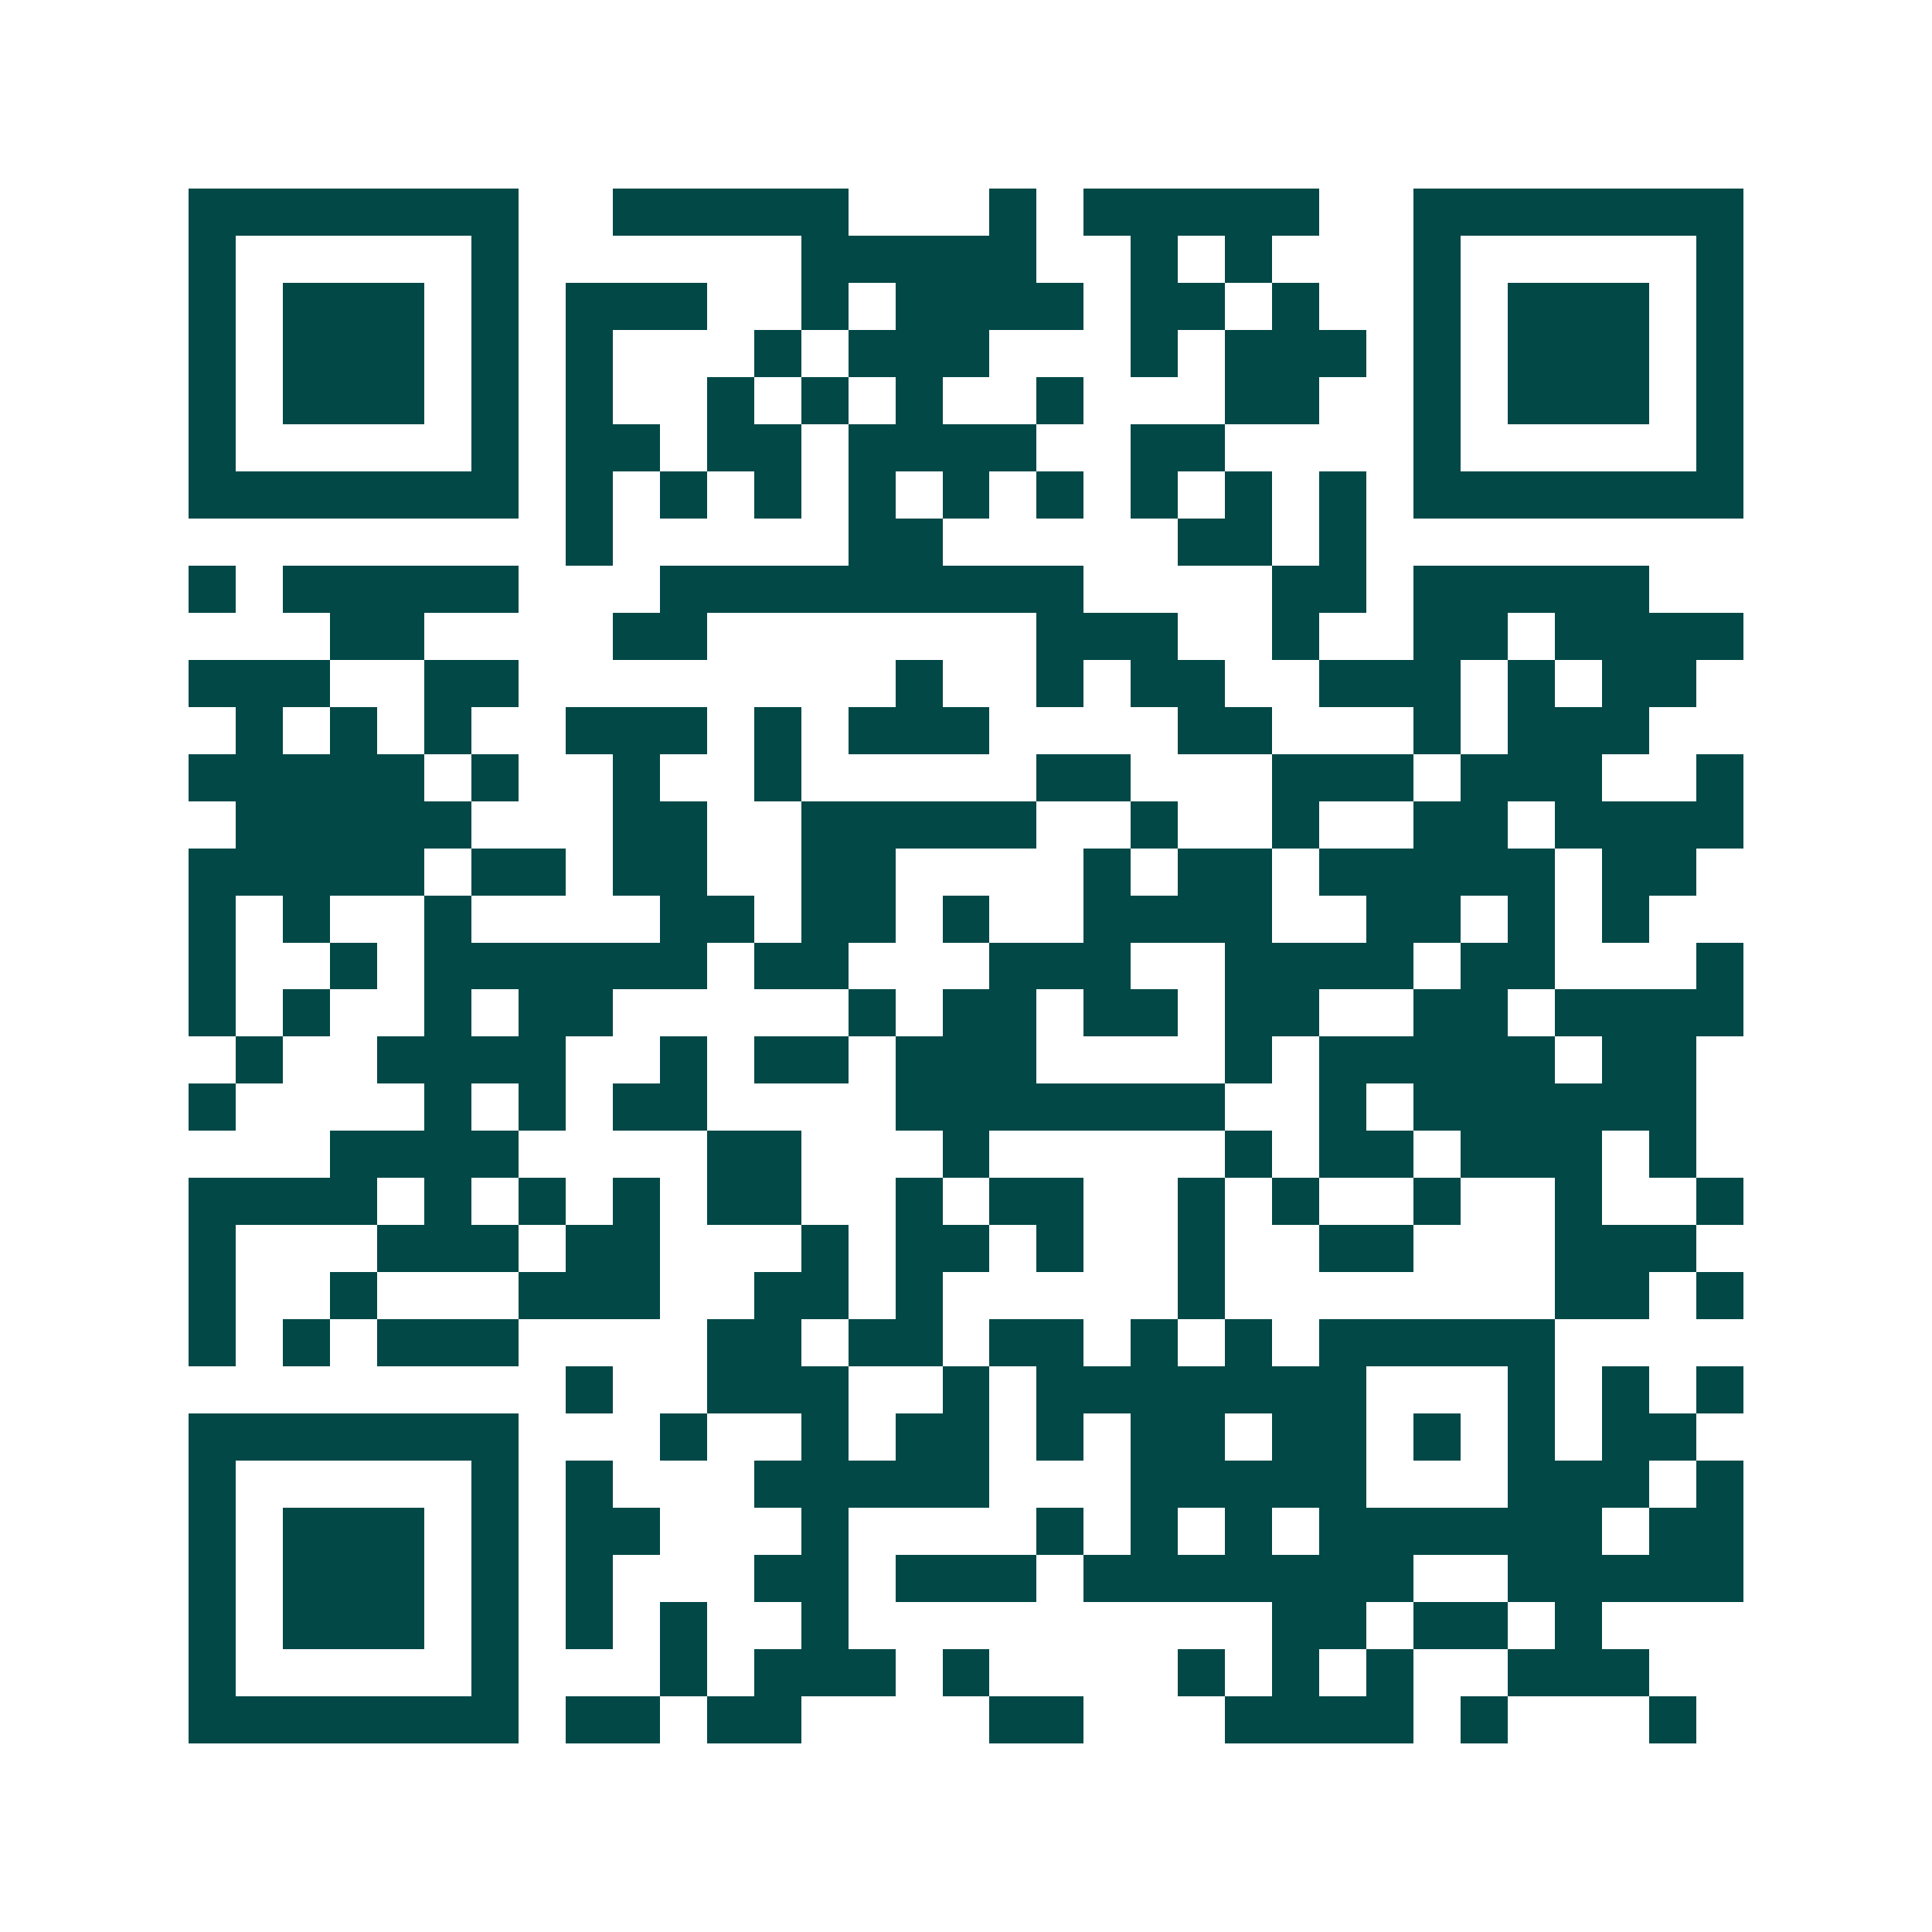 <svg xmlns="http://www.w3.org/2000/svg" width="200" height="200" viewBox="0 0 41 41" shape-rendering="crispEdges"><path fill="#ffffff" d="M0 0h41v41H0z"/><path stroke="#014847" d="M4 4.5h7m2 0h5m3 0h1m1 0h5m2 0h7M4 5.5h1m5 0h1m6 0h5m2 0h1m1 0h1m3 0h1m5 0h1M4 6.5h1m1 0h3m1 0h1m1 0h3m2 0h1m1 0h4m1 0h2m1 0h1m2 0h1m1 0h3m1 0h1M4 7.5h1m1 0h3m1 0h1m1 0h1m3 0h1m1 0h3m3 0h1m1 0h3m1 0h1m1 0h3m1 0h1M4 8.5h1m1 0h3m1 0h1m1 0h1m2 0h1m1 0h1m1 0h1m2 0h1m3 0h2m2 0h1m1 0h3m1 0h1M4 9.5h1m5 0h1m1 0h2m1 0h2m1 0h4m2 0h2m4 0h1m5 0h1M4 10.5h7m1 0h1m1 0h1m1 0h1m1 0h1m1 0h1m1 0h1m1 0h1m1 0h1m1 0h1m1 0h7M12 11.5h1m5 0h2m5 0h2m1 0h1M4 12.5h1m1 0h5m3 0h9m4 0h2m1 0h5M7 13.5h2m4 0h2m7 0h3m2 0h1m2 0h2m1 0h4M4 14.5h3m2 0h2m8 0h1m2 0h1m1 0h2m2 0h3m1 0h1m1 0h2M5 15.5h1m1 0h1m1 0h1m2 0h3m1 0h1m1 0h3m4 0h2m3 0h1m1 0h3M4 16.5h5m1 0h1m2 0h1m2 0h1m5 0h2m3 0h3m1 0h3m2 0h1M5 17.5h5m3 0h2m2 0h5m2 0h1m2 0h1m2 0h2m1 0h4M4 18.5h5m1 0h2m1 0h2m2 0h2m4 0h1m1 0h2m1 0h5m1 0h2M4 19.5h1m1 0h1m2 0h1m4 0h2m1 0h2m1 0h1m2 0h4m2 0h2m1 0h1m1 0h1M4 20.5h1m2 0h1m1 0h6m1 0h2m3 0h3m2 0h4m1 0h2m3 0h1M4 21.5h1m1 0h1m2 0h1m1 0h2m5 0h1m1 0h2m1 0h2m1 0h2m2 0h2m1 0h4M5 22.5h1m2 0h4m2 0h1m1 0h2m1 0h3m4 0h1m1 0h5m1 0h2M4 23.5h1m4 0h1m1 0h1m1 0h2m4 0h7m2 0h1m1 0h6M7 24.5h4m4 0h2m3 0h1m5 0h1m1 0h2m1 0h3m1 0h1M4 25.5h4m1 0h1m1 0h1m1 0h1m1 0h2m2 0h1m1 0h2m2 0h1m1 0h1m2 0h1m2 0h1m2 0h1M4 26.5h1m3 0h3m1 0h2m3 0h1m1 0h2m1 0h1m2 0h1m2 0h2m3 0h3M4 27.5h1m2 0h1m3 0h3m2 0h2m1 0h1m5 0h1m7 0h2m1 0h1M4 28.5h1m1 0h1m1 0h3m4 0h2m1 0h2m1 0h2m1 0h1m1 0h1m1 0h5M12 29.5h1m2 0h3m2 0h1m1 0h7m3 0h1m1 0h1m1 0h1M4 30.5h7m3 0h1m2 0h1m1 0h2m1 0h1m1 0h2m1 0h2m1 0h1m1 0h1m1 0h2M4 31.5h1m5 0h1m1 0h1m3 0h5m3 0h5m3 0h3m1 0h1M4 32.5h1m1 0h3m1 0h1m1 0h2m3 0h1m4 0h1m1 0h1m1 0h1m1 0h6m1 0h2M4 33.5h1m1 0h3m1 0h1m1 0h1m3 0h2m1 0h3m1 0h7m2 0h5M4 34.5h1m1 0h3m1 0h1m1 0h1m1 0h1m2 0h1m9 0h2m1 0h2m1 0h1M4 35.5h1m5 0h1m3 0h1m1 0h3m1 0h1m4 0h1m1 0h1m1 0h1m2 0h3M4 36.5h7m1 0h2m1 0h2m4 0h2m3 0h4m1 0h1m3 0h1"/></svg>
